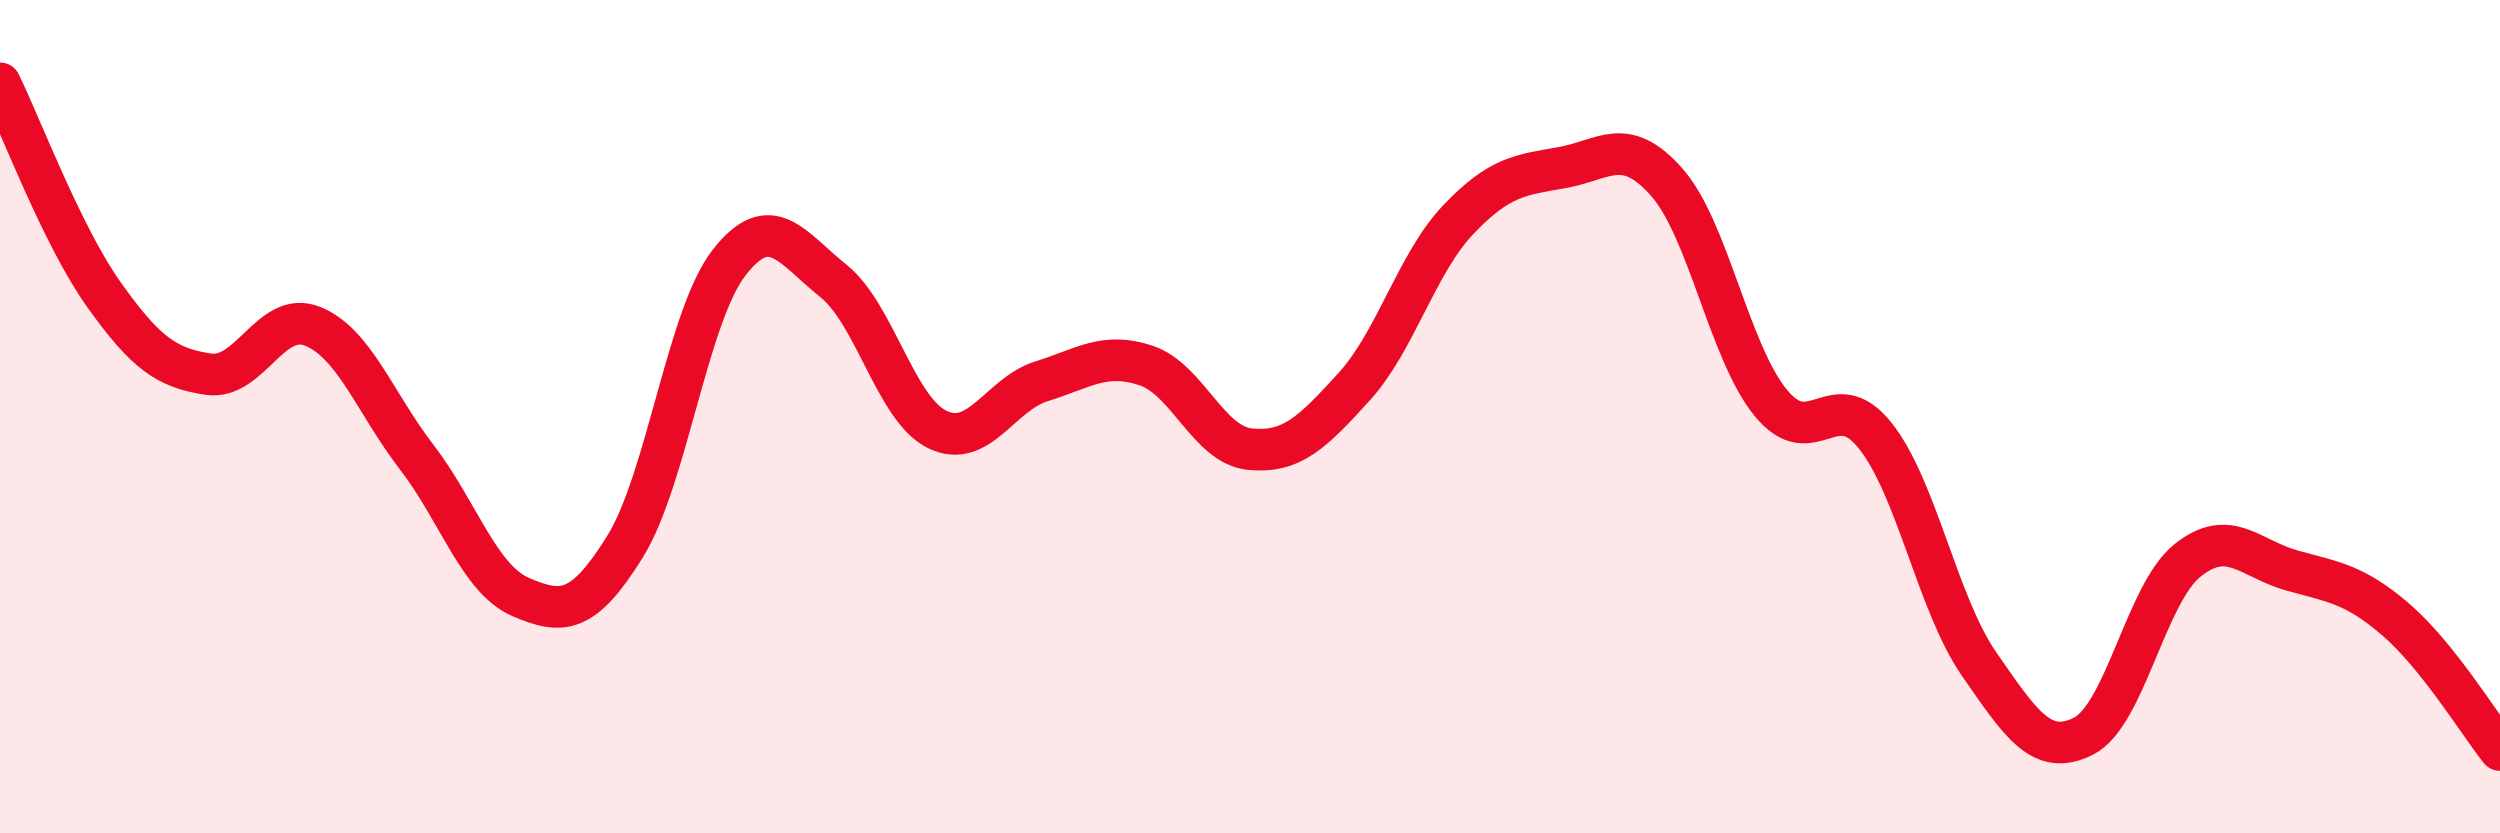 
    <svg width="60" height="20" viewBox="0 0 60 20" xmlns="http://www.w3.org/2000/svg">
      <path
        d="M 0,2 C 0.5,3.02 1.5,5.68 2.5,7.08 C 3.5,8.48 4,8.83 5,8.98 C 6,9.13 6.5,7.43 7.5,7.83 C 8.5,8.23 9,9.67 10,10.97 C 11,12.27 11.5,13.9 12.5,14.33 C 13.5,14.76 14,14.73 15,13.12 C 16,11.51 16.5,7.58 17.5,6.3 C 18.5,5.02 19,5.94 20,6.74 C 21,7.54 21.5,9.83 22.5,10.31 C 23.5,10.79 24,9.46 25,9.15 C 26,8.84 26.5,8.44 27.5,8.77 C 28.5,9.1 29,10.68 30,10.78 C 31,10.88 31.5,10.38 32.5,9.28 C 33.5,8.18 34,6.32 35,5.27 C 36,4.22 36.5,4.2 37.5,4.02 C 38.5,3.84 39,3.24 40,4.37 C 41,5.5 41.5,8.45 42.5,9.67 C 43.5,10.89 44,9.2 45,10.45 C 46,11.7 46.5,14.5 47.5,15.94 C 48.5,17.38 49,18.17 50,17.67 C 51,17.17 51.5,14.25 52.5,13.45 C 53.5,12.65 54,13.41 55,13.69 C 56,13.97 56.5,14.01 57.5,14.87 C 58.5,15.73 59.5,17.37 60,18L60 20L0 20Z"
        fill="#EB0A25"
        opacity="0.1"
        stroke-linecap="round"
        stroke-linejoin="round"
      />
      <path
        d="M 0,2 C 0.5,3.02 1.5,5.68 2.5,7.08 C 3.5,8.48 4,8.83 5,8.98 C 6,9.13 6.5,7.43 7.5,7.83 C 8.5,8.23 9,9.67 10,10.97 C 11,12.27 11.5,13.9 12.5,14.33 C 13.5,14.76 14,14.73 15,13.12 C 16,11.51 16.5,7.58 17.5,6.3 C 18.5,5.02 19,5.94 20,6.74 C 21,7.54 21.5,9.83 22.5,10.31 C 23.5,10.79 24,9.46 25,9.15 C 26,8.84 26.5,8.44 27.5,8.77 C 28.5,9.1 29,10.68 30,10.78 C 31,10.88 31.5,10.38 32.5,9.28 C 33.5,8.18 34,6.32 35,5.27 C 36,4.22 36.5,4.2 37.5,4.02 C 38.5,3.84 39,3.24 40,4.37 C 41,5.5 41.5,8.45 42.5,9.67 C 43.5,10.89 44,9.2 45,10.45 C 46,11.7 46.5,14.5 47.5,15.94 C 48.5,17.38 49,18.17 50,17.67 C 51,17.17 51.5,14.25 52.5,13.45 C 53.5,12.65 54,13.41 55,13.69 C 56,13.97 56.5,14.01 57.5,14.87 C 58.5,15.73 59.5,17.37 60,18"
        stroke="#EB0A25"
        stroke-width="1"
        fill="none"
        stroke-linecap="round"
        stroke-linejoin="round"
      />
    </svg>
  